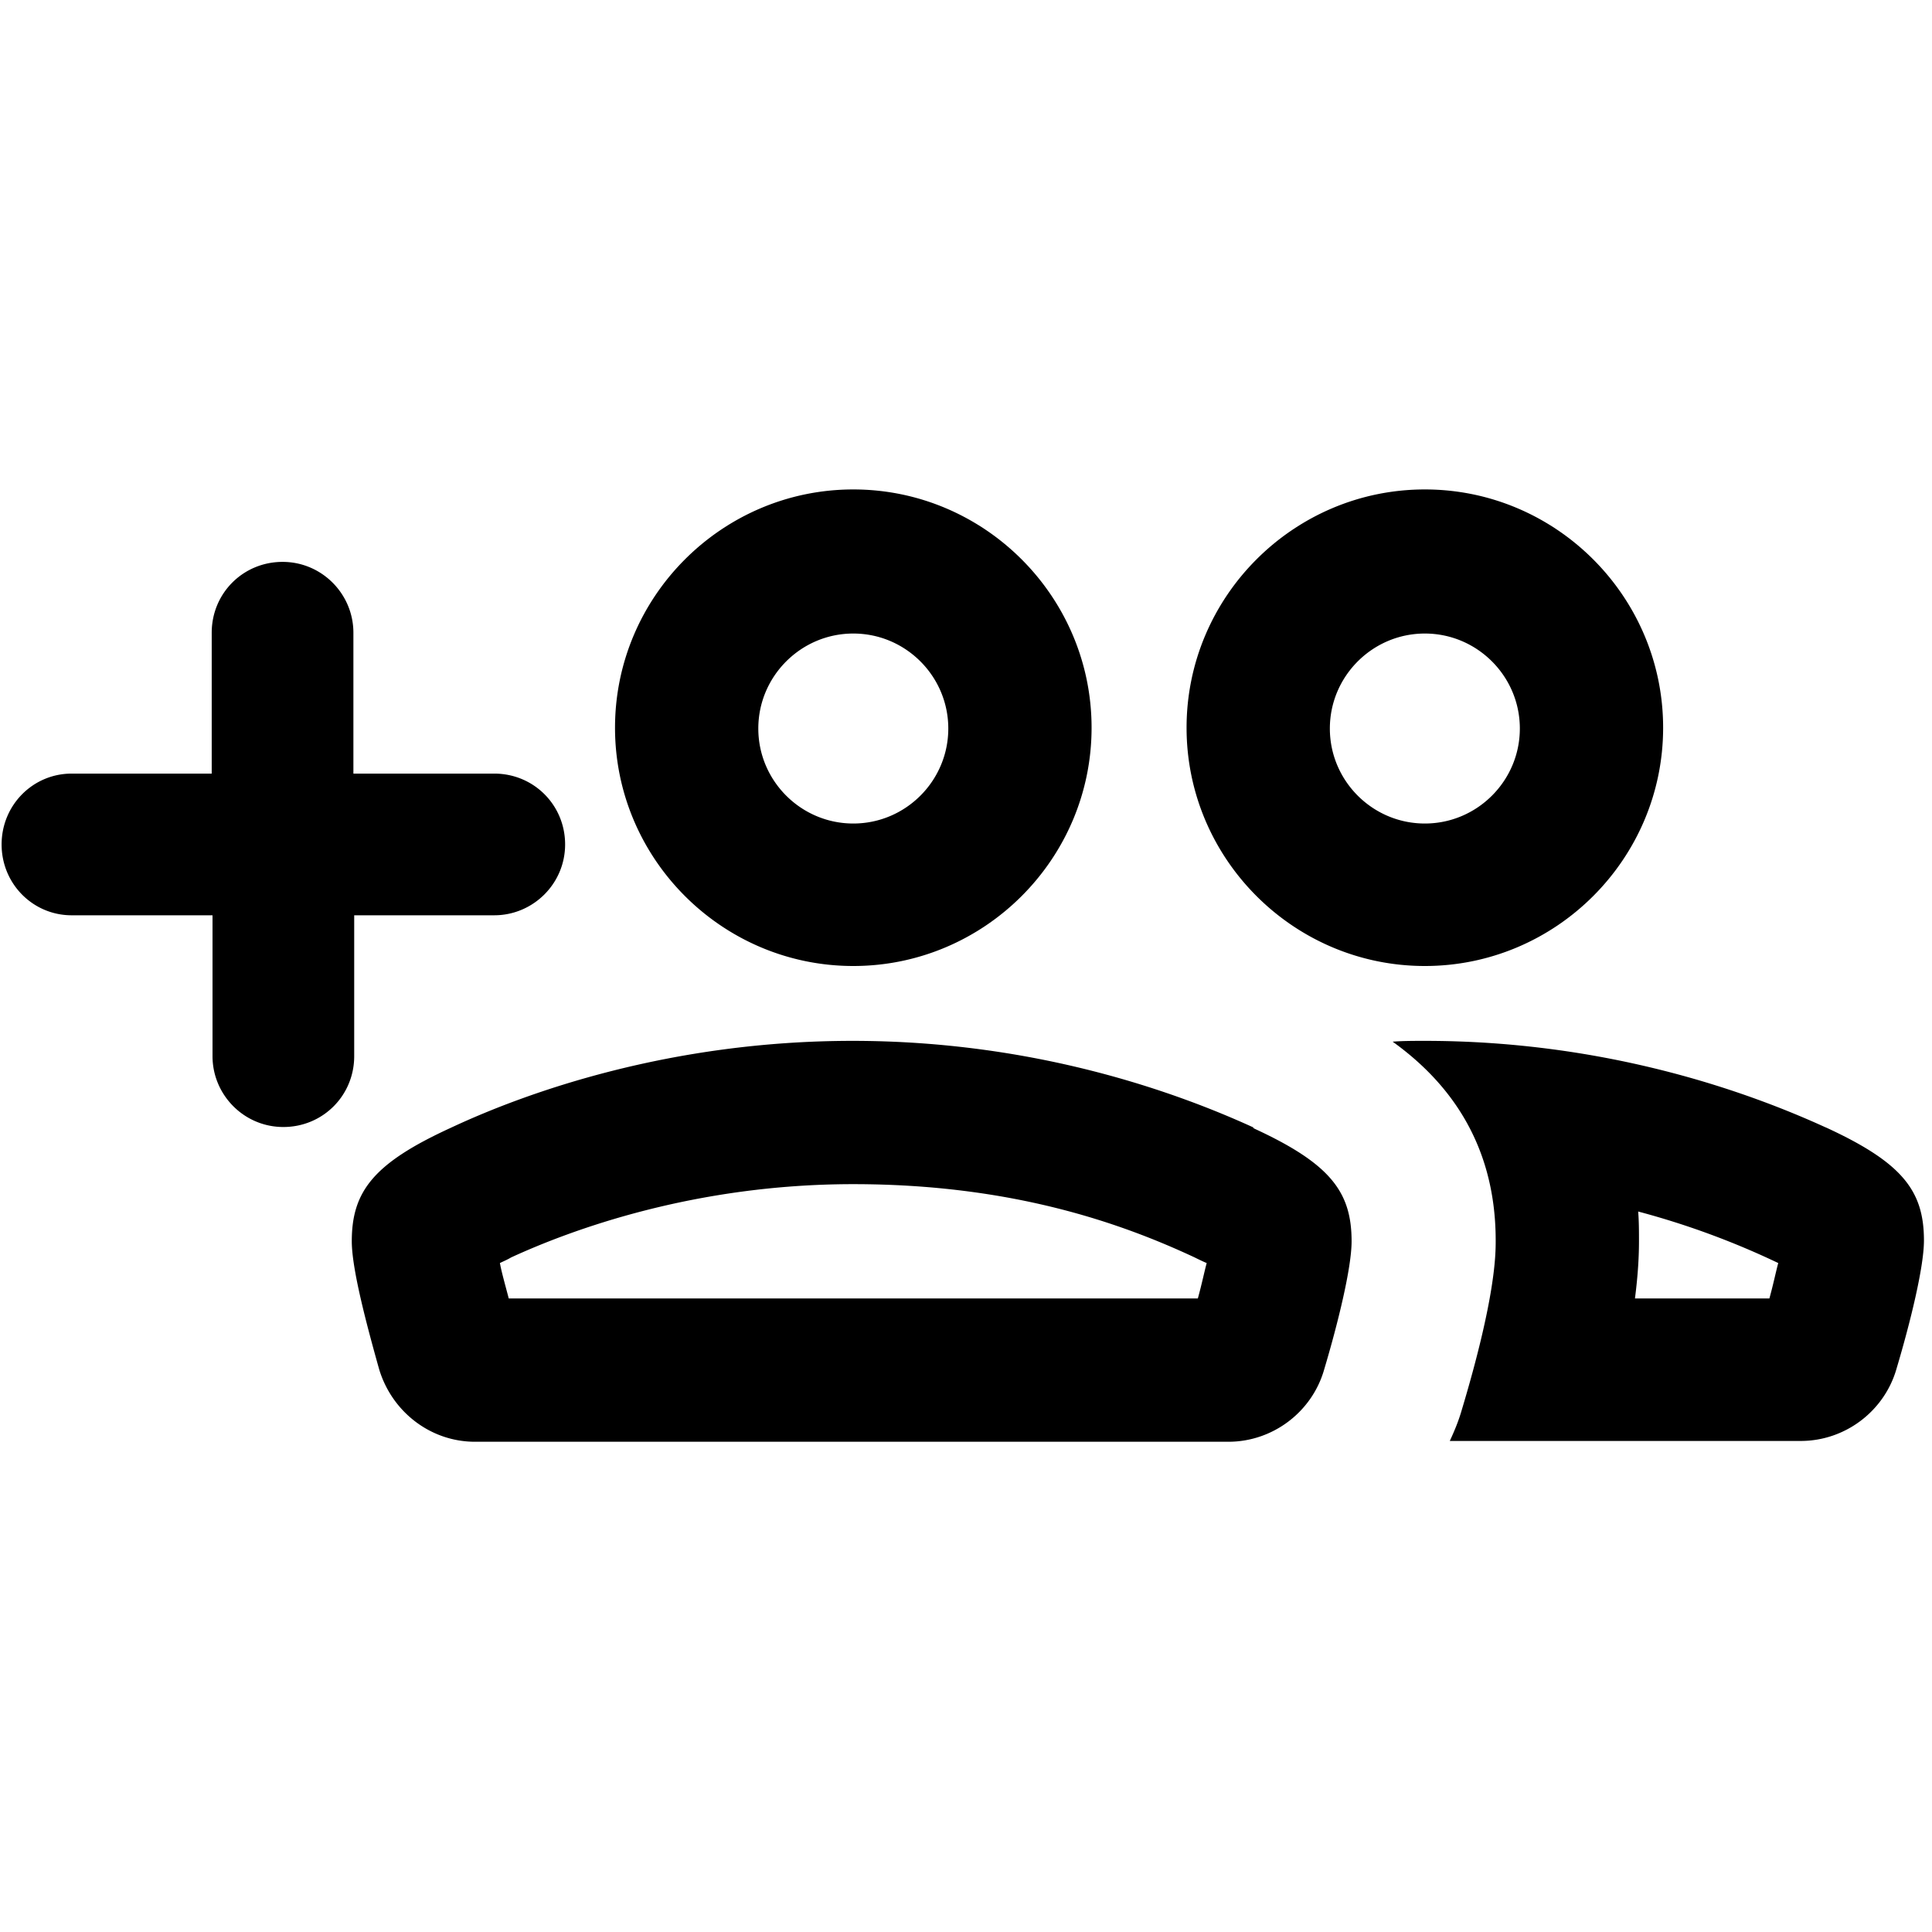 <svg xmlns="http://www.w3.org/2000/svg" width="24" height="24" fill="currentColor" class="mi-outline mi-people-add" viewBox="0 0 24 24">
  <path d="M17.7 12c1.63 0 2.96-1.33 2.96-2.96s-1.33-2.96-2.96-2.96-2.96 1.33-2.96 2.96S16.07 12 17.7 12m0-4.13c.65 0 1.18.53 1.18 1.18s-.53 1.18-1.18 1.18-1.18-.53-1.18-1.18.53-1.18 1.18-1.18m4.99 6.14c-.96-.44-2.72-1.08-4.99-1.08-.14 0-.27 0-.4.01.64.46 1.28 1.21 1.28 2.47 0 .17 0 .7-.42 2.1-.04.14-.09.26-.15.39h4.36c.55 0 1.04-.37 1.19-.9.17-.57.34-1.26.34-1.59 0-.62-.27-.97-1.23-1.41Zm-.71 2.12h-1.67c.04-.31.05-.54.05-.71 0-.12 0-.25-.01-.37a10 10 0 0 1 1.74.64c-.03.11-.06.26-.11.44M10.6 12c1.63 0 2.96-1.33 2.96-2.96s-1.33-2.96-2.96-2.96-2.96 1.33-2.96 2.96S8.97 12 10.6 12m0-4.13c.65 0 1.18.53 1.18 1.18s-.53 1.18-1.18 1.18-1.18-.53-1.18-1.18.53-1.18 1.18-1.18m-6.21 3.5h1.75c.48 0 .88-.39.88-.88s-.39-.88-.88-.88H4.39V7.86c0-.48-.39-.88-.88-.88s-.88.39-.88.88v1.75H.89c-.48 0-.87.39-.87.88s.39.88.87.88h1.75v1.75c0 .48.39.88.88.88s.88-.39.88-.88v-1.75Zm11.19 2.64c-.96-.44-2.72-1.08-4.99-1.08-2.25 0-4.03.63-4.99 1.08-.96.44-1.23.79-1.23 1.41 0 .34.18 1.02.34 1.59.16.53.64.9 1.19.9h9.36c.55 0 1.04-.37 1.19-.9.17-.57.34-1.26.34-1.59 0-.62-.27-.97-1.23-1.41Zm-.71 2.12H6.32c-.05-.19-.09-.33-.11-.44.04-.02.09-.04.14-.07.74-.34 2.27-.91 4.25-.91s3.34.49 4.24.91c0 0 .1.05.15.07-.03.11-.06.26-.11.44Z"/>
</svg>